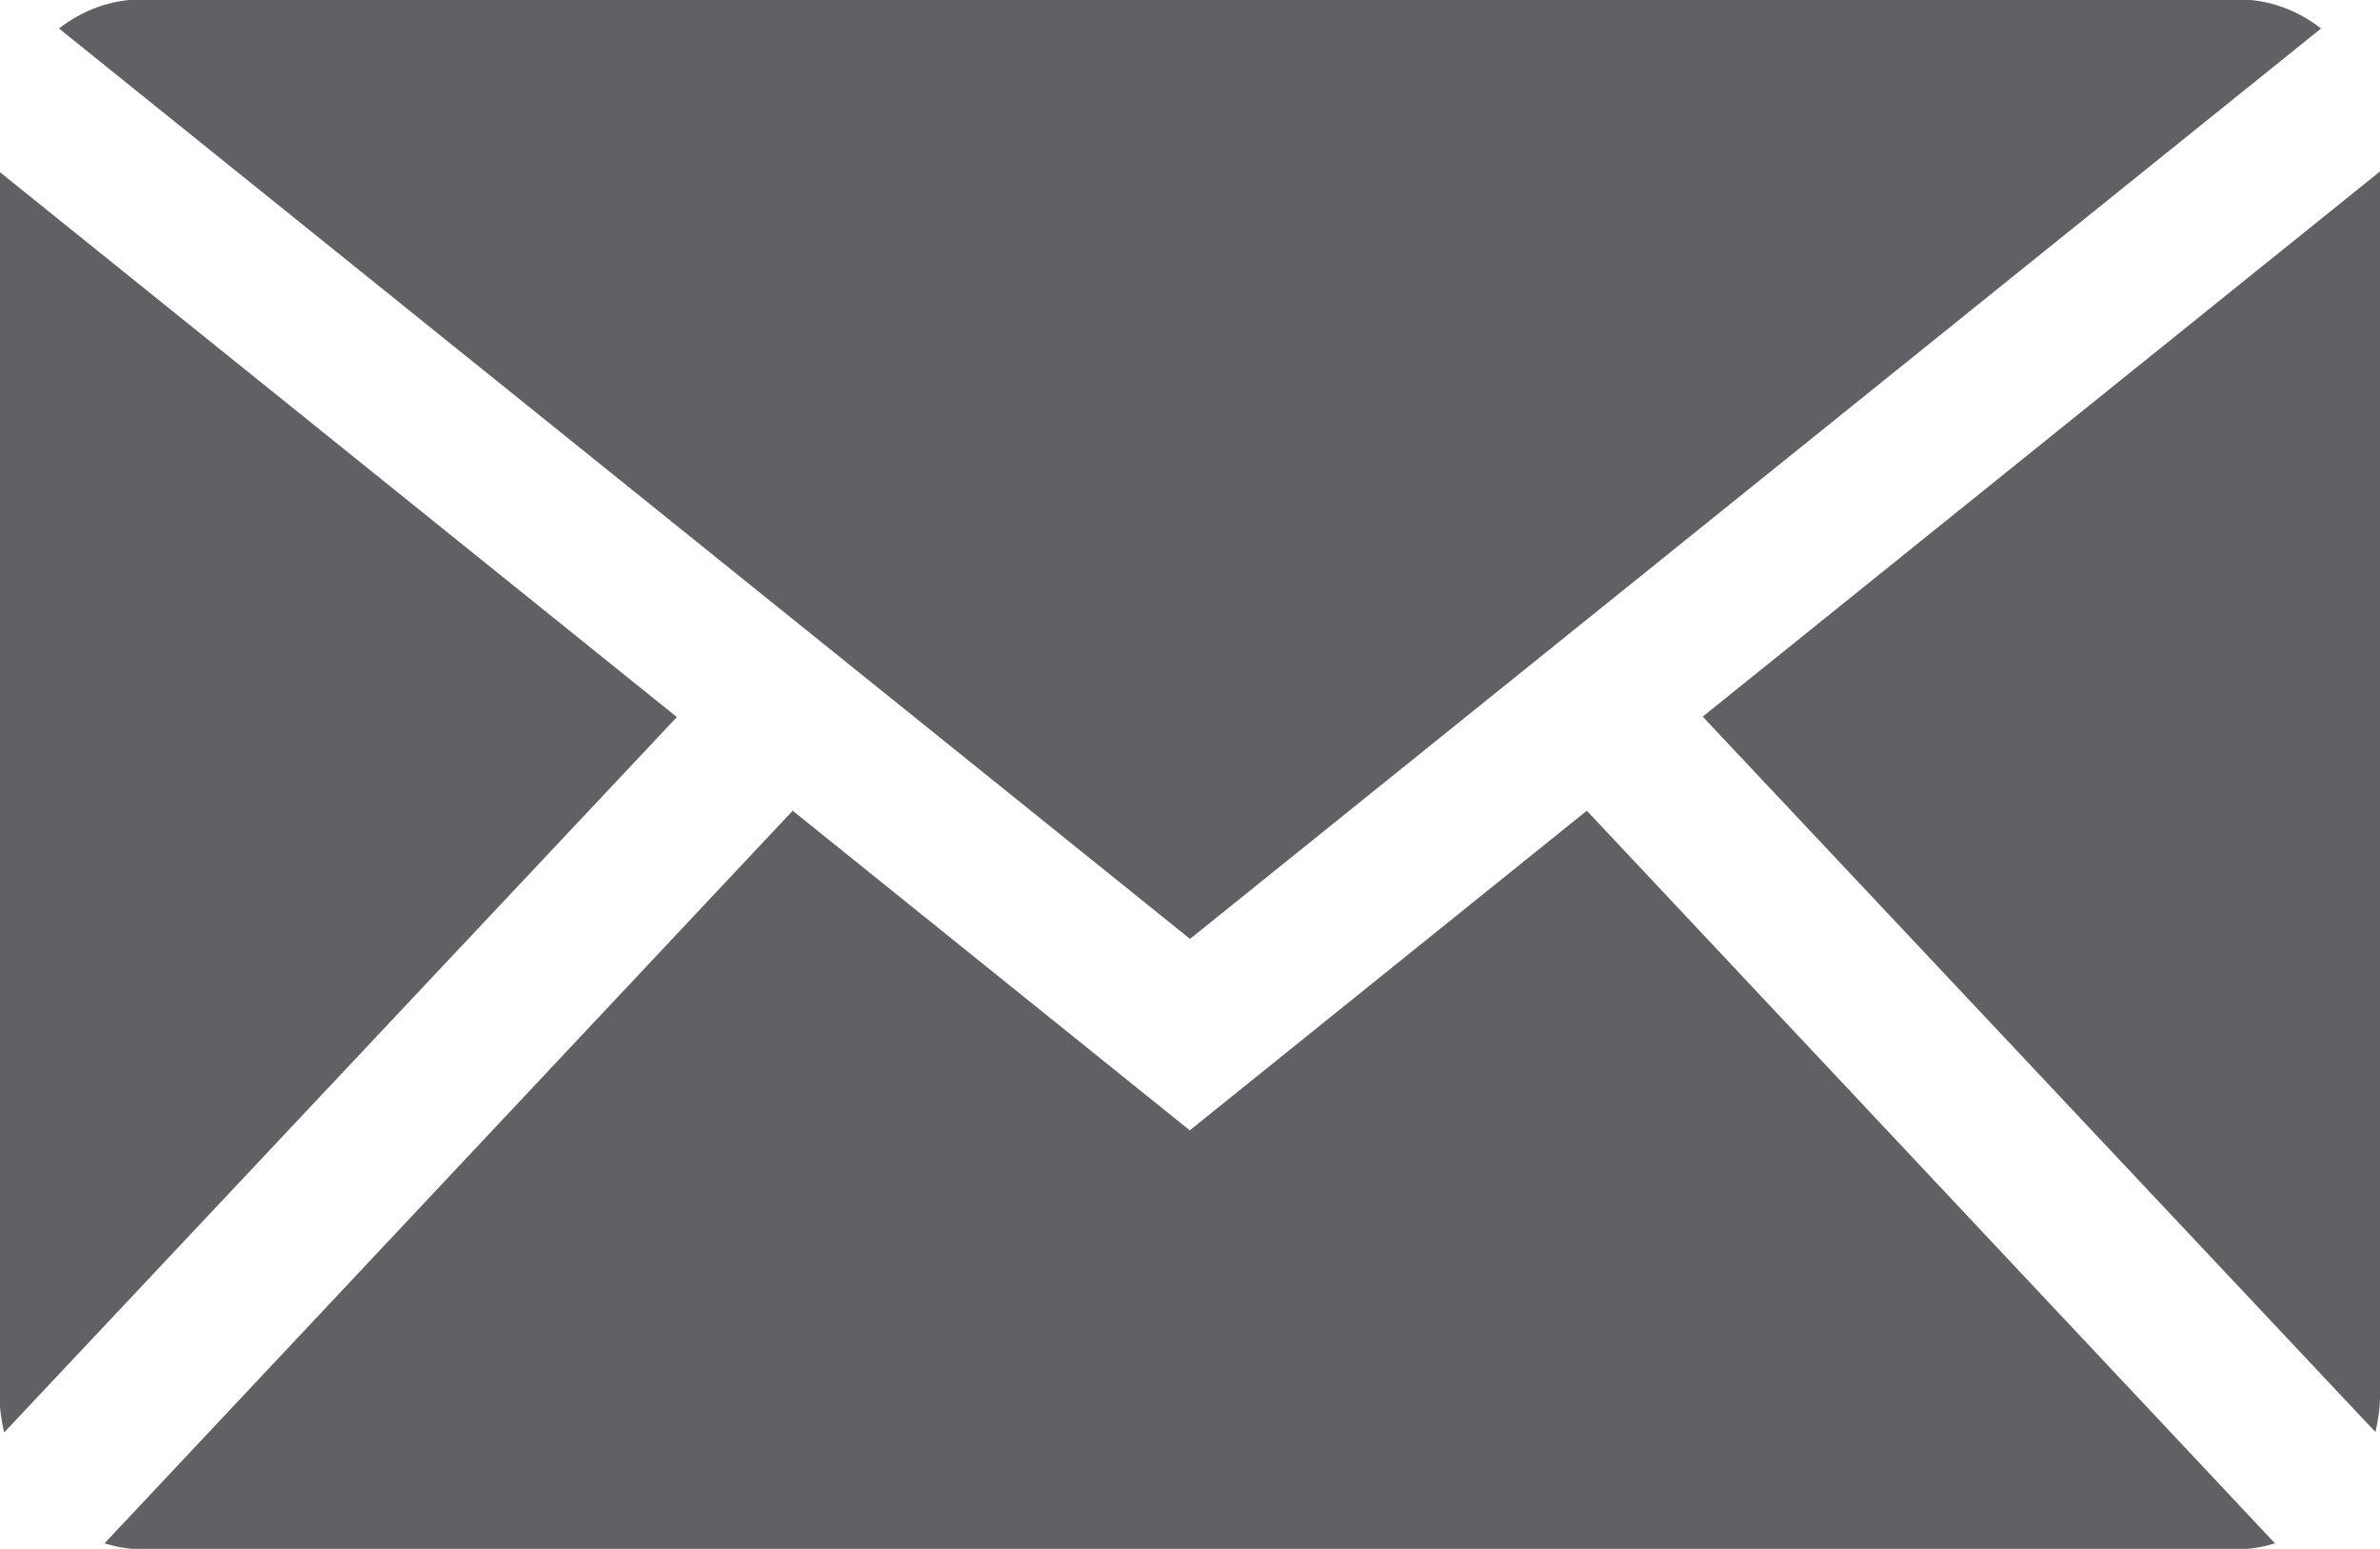 <?xml version="1.0" encoding="UTF-8" standalone="no"?>
<!-- Created with Inkscape (http://www.inkscape.org/) -->

<svg
   xmlns:dc="http://purl.org/dc/elements/1.1/"
   xmlns:cc="http://creativecommons.org/ns#"
   xmlns:rdf="http://www.w3.org/1999/02/22-rdf-syntax-ns#"
   xmlns:svg="http://www.w3.org/2000/svg"
   xmlns="http://www.w3.org/2000/svg"
   xmlns:sodipodi="http://sodipodi.sourceforge.net/DTD/sodipodi-0.dtd"
   xmlns:inkscape="http://www.inkscape.org/namespaces/inkscape"
   width="55.411mm"
   height="36.057mm"
   viewBox="0 0 55.411 36.057"
   version="1.1"
   id="svg5622"
   inkscape:version="0.92.4 (5da689c313, 2019-01-14)"
   sodipodi:docname="envelope.svg">
  <defs
     id="defs5616" />
  <sodipodi:namedview
     id="base"
     pagecolor="#ffffff"
     bordercolor="#666666"
     borderopacity="1.0"
     inkscape:pageopacity="0.0"
     inkscape:pageshadow="2"
     inkscape:zoom="1.4"
     inkscape:cx="128.89003"
     inkscape:cy="36.144283"
     inkscape:document-units="mm"
     inkscape:current-layer="layer1"
     showgrid="false"
     fit-margin-top="0"
     fit-margin-left="0"
     fit-margin-right="0"
     fit-margin-bottom="0"
     inkscape:pagecheckerboard="true"
     inkscape:window-width="3840"
     inkscape:window-height="2091"
     inkscape:window-x="1912"
     inkscape:window-y="-8"
     inkscape:window-maximized="1" />
  <g
     inkscape:label="Vrstva 1"
     inkscape:groupmode="layer"
     id="layer1"
     transform="translate(-57.717,-119.466)">
    <g
       transform="matrix(0.353,0,0,-0.353,85.423,141.324)"
       id="g4801">
      <path
         inkscape:connector-curvature="0"
         id="path4803"
         style="fill:#625f65;fill-opacity:1;fill-rule:nonzero;stroke:none"
         d="m 0,0 74.597,60.042 c -1.539,1.194 -3.409,1.917 -5.439,1.917 H -69.158 c -2.03,0 -3.9,-0.723 -5.439,-1.917 z" />
    </g>
    <g
       transform="matrix(0.353,0,0,-0.353,113.022,152.805)"
       id="g4805">
      <path
         inkscape:connector-curvature="0"
         id="path4807"
         style="fill:#625f65;fill-opacity:1;fill-rule:nonzero;stroke:none"
         d="M 0,0 C 0.179,0.778 0.302,1.578 0.302,2.413 V 83.139 L -44.371,47.183 Z" />
    </g>
    <g
       transform="matrix(0.353,0,0,-0.353,94.661,138.34)"
       id="g4809">
      <path
         inkscape:connector-curvature="0"
         id="path4811"
         style="fill:#625f65;fill-opacity:1;fill-rule:nonzero;stroke:none"
         d="M 0,0 -26.188,-21.079 -52.376,0 -97.766,-48.319 c 0.777,-0.227 1.578,-0.388 2.42,-0.388 H 42.97 c 0.842,0 1.643,0.161 2.42,0.388 z" />
    </g>
    <g
       transform="matrix(0.353,0,0,-0.353,73.476,136.16)"
       id="g4813">
      <path
         inkscape:connector-curvature="0"
         id="path4815"
         style="fill:#625f65;fill-opacity:1;fill-rule:nonzero;stroke:none"
         d="M 0,0 -44.671,35.956 V -44.77 c 0,-0.835 0.122,-1.635 0.301,-2.413 z" />
    </g>
  </g>
</svg>
